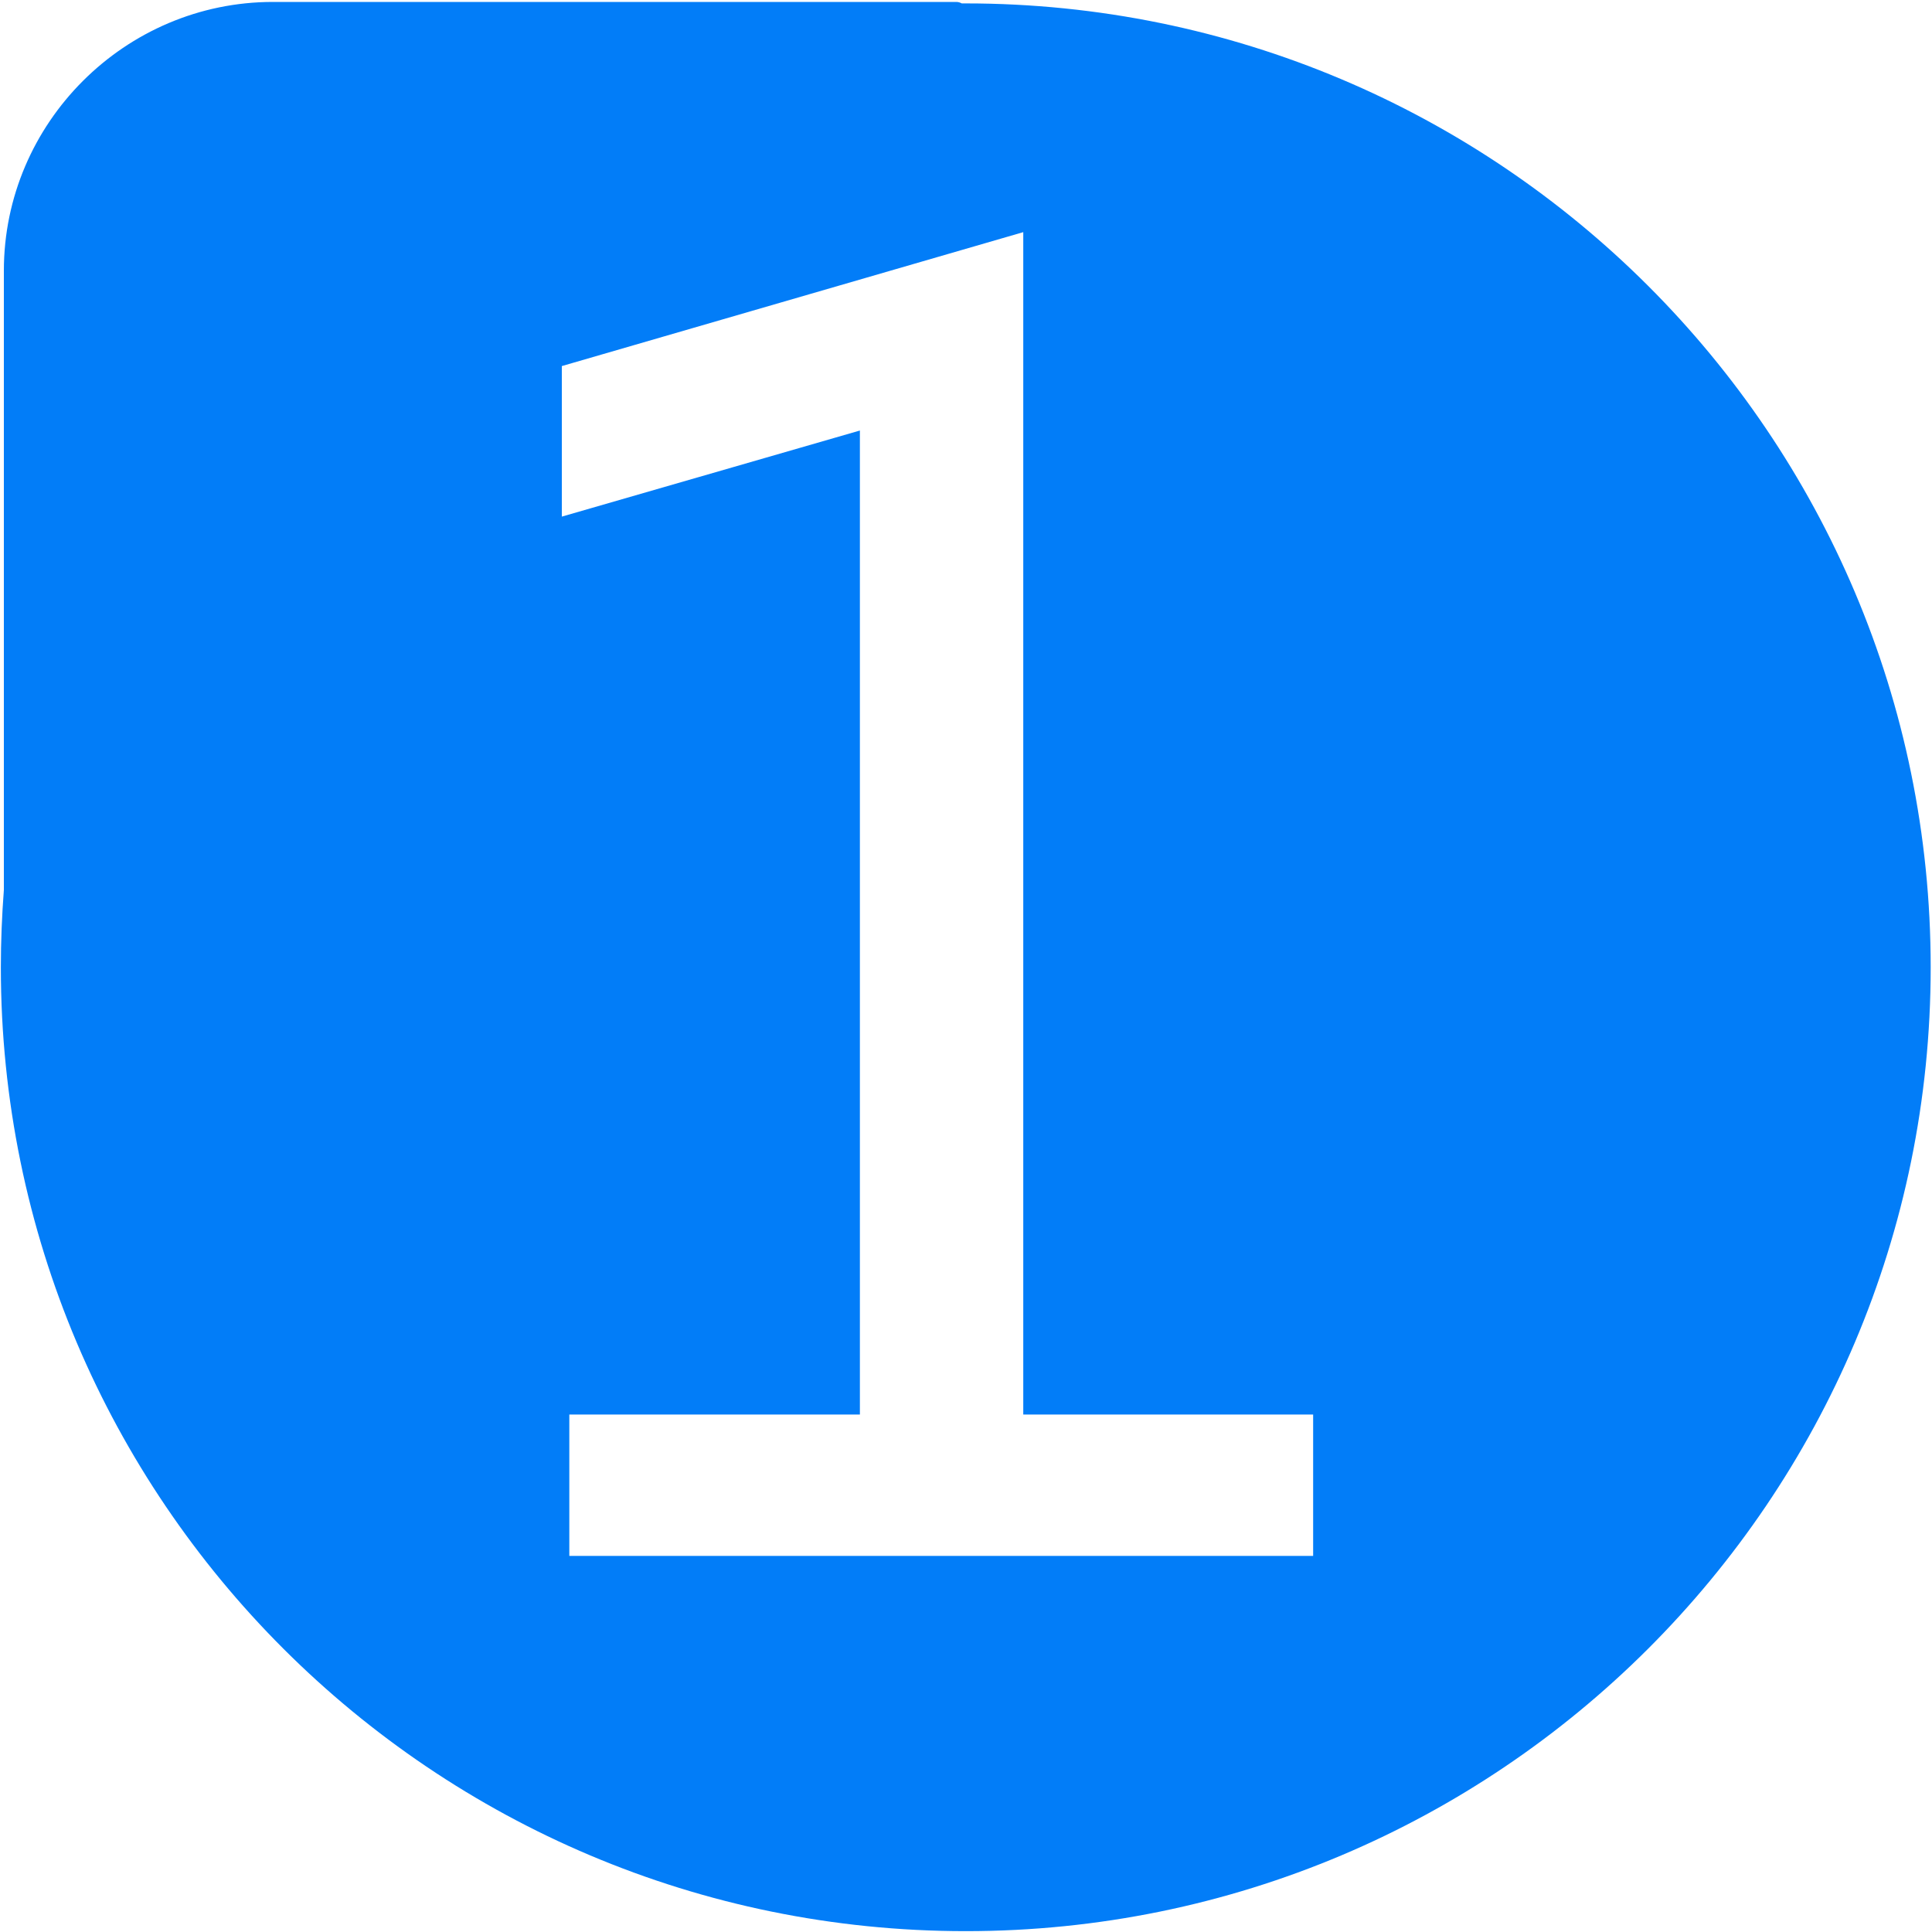 <?xml version="1.0" encoding="UTF-8"?>
<svg width="25px" height="25px" viewBox="0 0 25 25" version="1.1" xmlns="http://www.w3.org/2000/svg" xmlns:xlink="http://www.w3.org/1999/xlink">
    <!-- Generator: Sketch 54.1 (76490) - https://sketchapp.com -->
    <title>step1</title>
    <desc>Created with Sketch.</desc>
    <g id="页面1" stroke="none" stroke-width="1" fill="none" fill-rule="evenodd">
        <g id="GETSSL-1.2版" transform="translate(-403, -705)" fill="#027DF8" fill-rule="nonzero">
            <g id="1-Steps" transform="translate(0, 520)">
                <g id="step-1" transform="translate(349, 158)">
                    <g id="step1" transform="translate(54, 27)">
                        <path d="M12.494,0.044 L12.445,0.044 C12.425,0.033 12.4,0.025 12.375,0.025 L3.532,0.025 C1.618,0.025 0.05,1.591 0.05,3.503 L0.05,11.516 C0.025,11.846 0.011,12.181 0.011,12.517 C0.011,19.404 5.602,24.989 12.497,24.989 C19.392,24.989 24.983,19.404 24.983,12.517 C24.983,5.629 19.392,0.044 12.494,0.044 Z M16.992,20.133 L7.367,20.133 L7.367,18.304 L11.127,18.304 L11.127,5.571 L7.27,6.685 L7.27,4.737 L13.241,3.004 L13.241,18.304 L16.992,18.304 L16.992,20.133 L16.992,20.133 Z" id="形状"></path>
                    </g>
                </g>
            </g>
        </g>
    </g>
</svg>